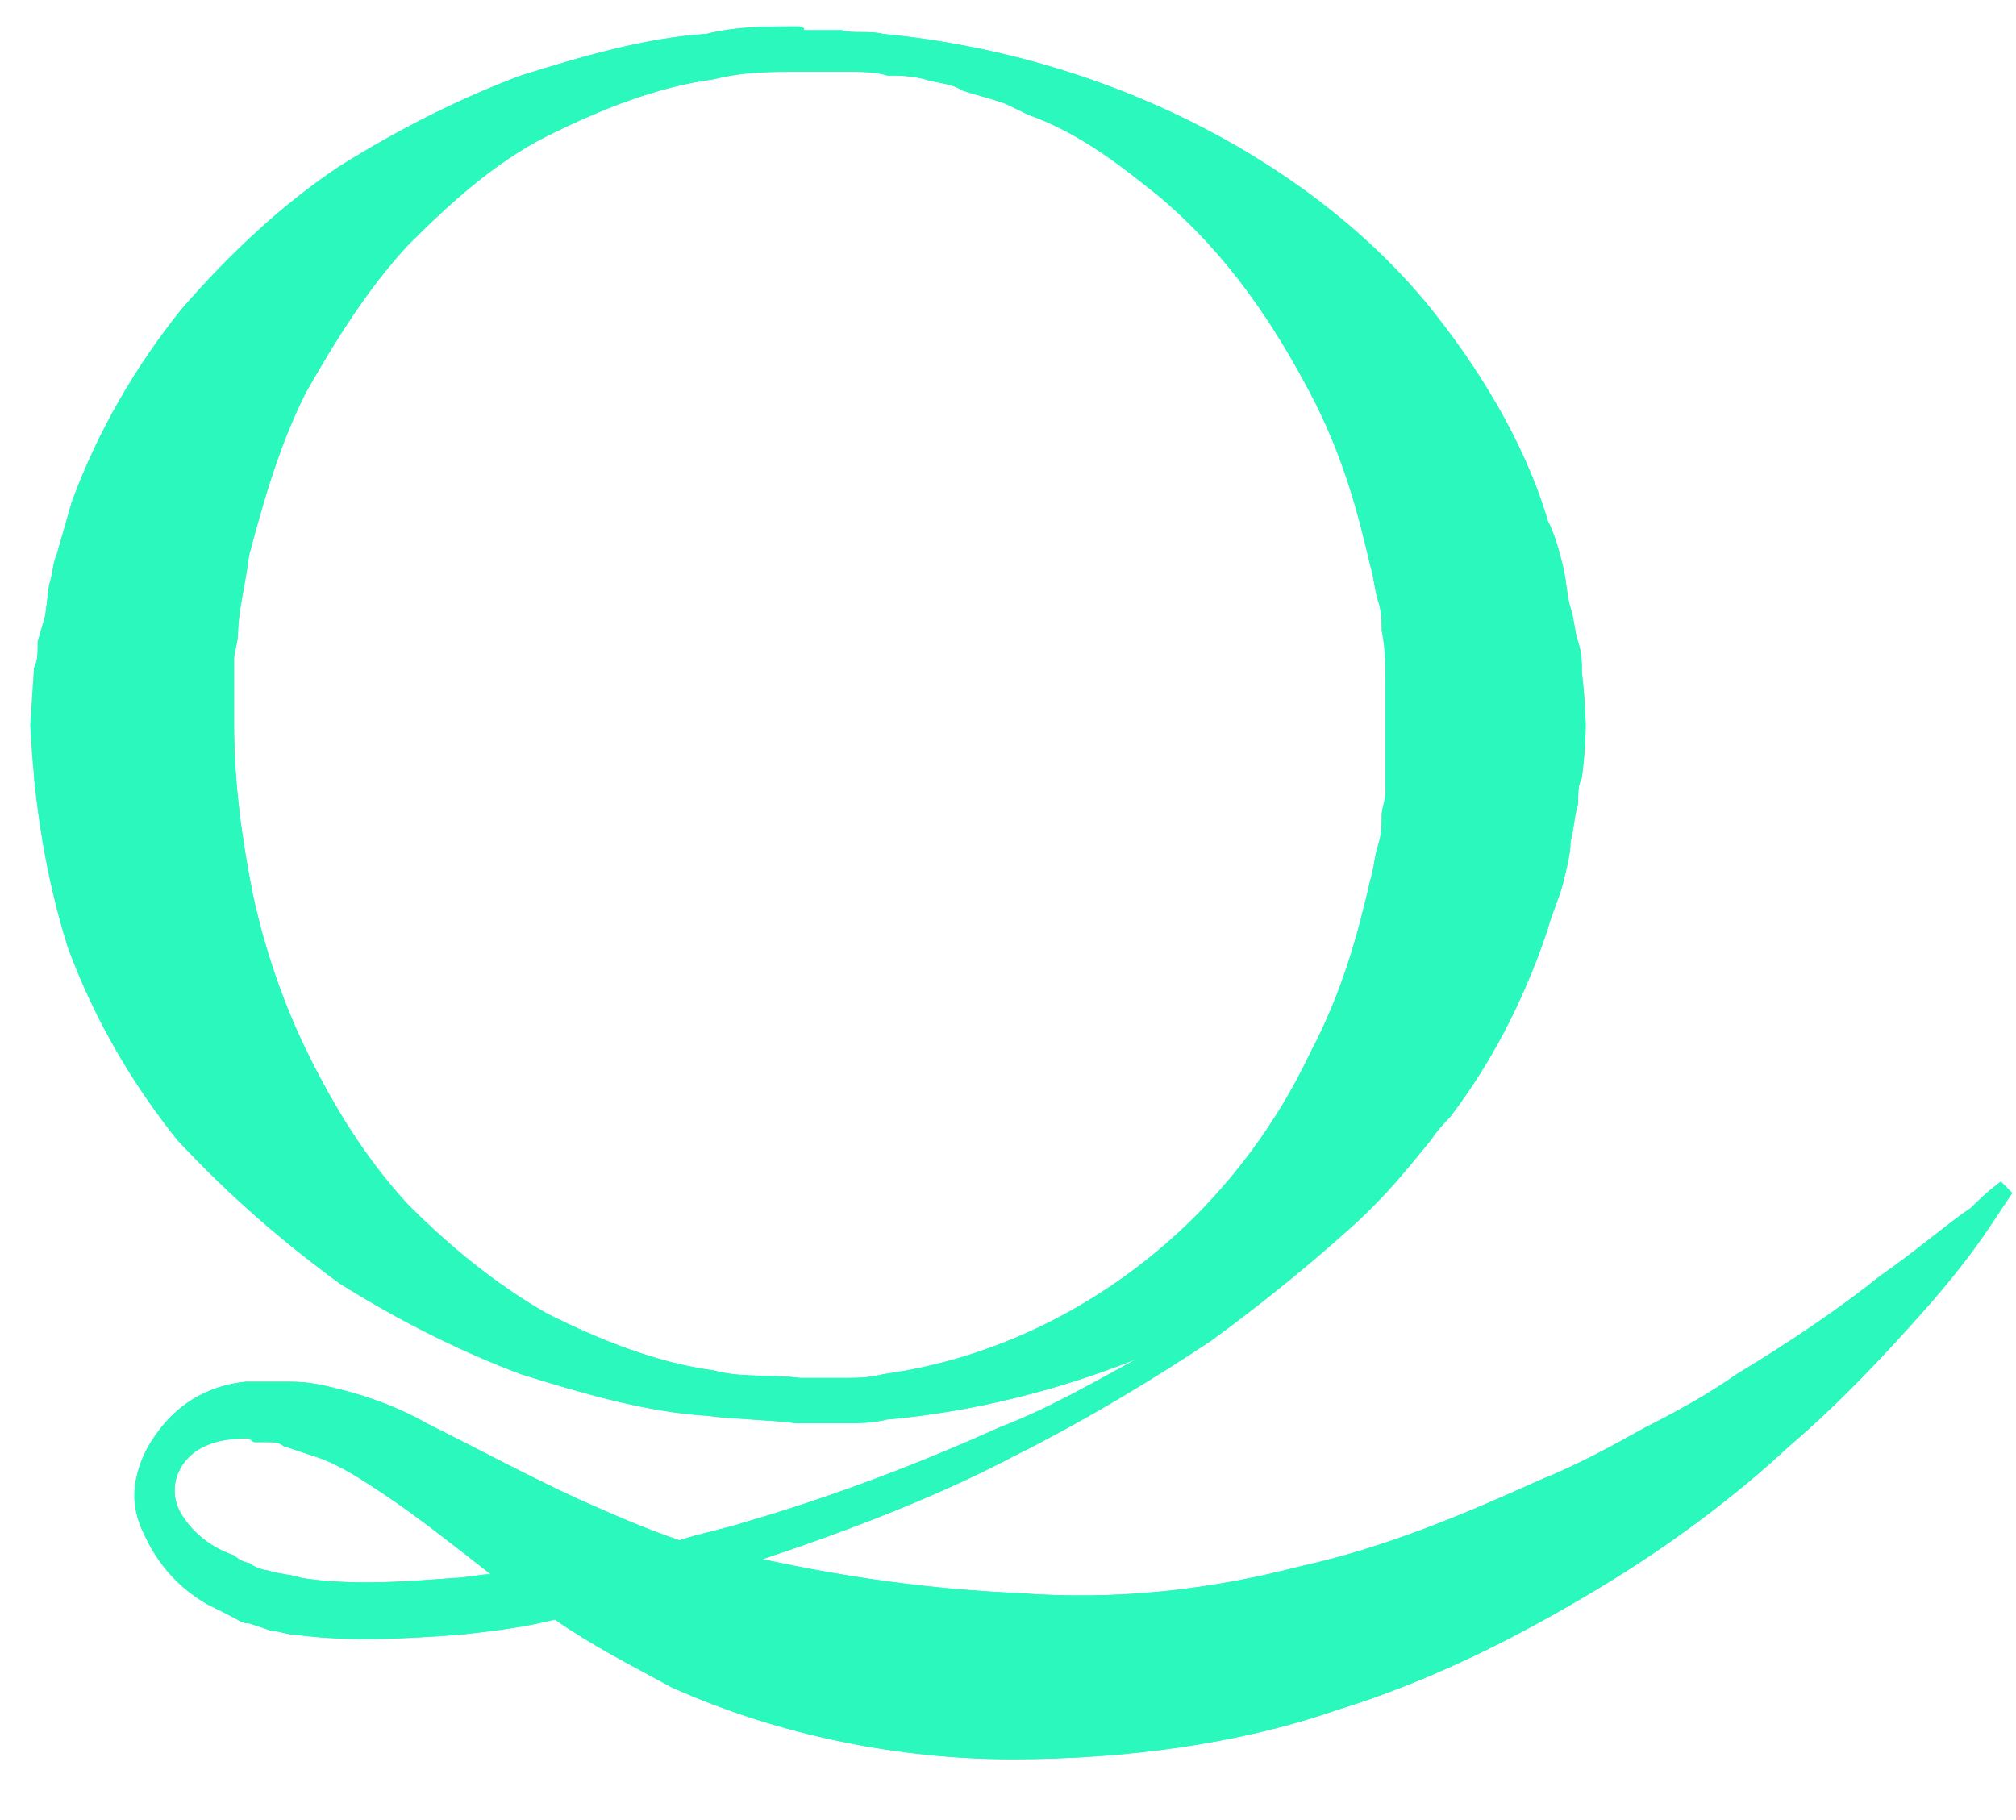 <?xml version="1.0" encoding="utf-8"?>
<!-- Generator: Adobe Illustrator 25.2.3, SVG Export Plug-In . SVG Version: 6.00 Build 0)  -->
<svg version="1.1" id="Layer_1" xmlns="http://www.w3.org/2000/svg" xmlns:xlink="http://www.w3.org/1999/xlink" x="0px" y="0px"
	 viewBox="0 0 53.4 48.2" style="enable-background:new 0 0 53.4 48.2;" xml:space="preserve">
<style type="text/css">
	.st0{fill-rule:evenodd;clip-rule:evenodd;fill:#2AF8BC;}
	.st1{fill:#2AF8BC;}
	.st2{fill:#202027;}
	.st3{fill:none;stroke:#7BF7BB;stroke-width:6;stroke-miterlimit:10;}
	.st4{fill:none;stroke:#000000;stroke-width:6;stroke-miterlimit:10;}
	.st5{clip-path:url(#SVGID_6_);fill:#2AF8BC;}
	.st6{clip-path:url(#SVGID_10_);fill:#202027;}
</style>
<g>
	<g>
		<defs>
			<path id="SVGID_3_" d="M6.8,38.2C6.8,38.2,6.9,38.2,6.8,38.2l0.2,0c0.2,0,0.4,0,0.5,0.1c0.3,0.1,0.6,0.2,0.9,0.3
				c0.6,0.2,1.2,0.6,1.8,1c0.9,0.6,1.9,1.4,2.8,2.1c-0.3,0-0.7,0.1-1,0.1C10.7,41.9,9.3,42,8,41.8c-0.3-0.1-0.6-0.1-0.9-0.2
				c-0.1,0-0.4-0.1-0.5-0.2c-0.1,0-0.3-0.1-0.4-0.2c-0.6-0.2-1.1-0.6-1.4-1.1c-0.3-0.5-0.2-1.1,0.2-1.5c0.4-0.4,1-0.5,1.6-0.5
				C6.7,38.2,6.7,38.2,6.8,38.2 M21.2,36.5c-0.8-0.1-1.6,0-2.3-0.2c-1.5-0.2-3-0.8-4.4-1.5c-1.4-0.8-2.6-1.8-3.7-2.9
				c-1.1-1.2-1.9-2.5-2.6-3.9c-0.7-1.4-1.2-2.9-1.5-4.3c-0.3-1.5-0.5-3-0.5-4.5l0-1.2c0-0.2,0-0.5,0-0.6l0.1-0.5
				c0-0.7,0.2-1.4,0.3-2.2c0.4-1.5,0.8-2.9,1.5-4.3C8.9,9,9.7,7.7,10.8,6.5c1.1-1.1,2.3-2.2,3.7-2.9c1.4-0.7,2.9-1.3,4.4-1.5
				c0.8-0.2,1.5-0.2,2.3-0.2l0.3,0l0.3,0l0.6,0c0.4,0,0.8,0,1.1,0.1C23.8,2,24.1,2,24.5,2.1c0.3,0.1,0.7,0.1,1,0.3
				c0.3,0.1,0.7,0.2,1,0.3c0.3,0.1,0.6,0.3,0.9,0.4c1.3,0.5,2.3,1.3,3.3,2.1c1.9,1.6,3.1,3.5,4,5.2c0.9,1.7,1.3,3.3,1.6,4.6
				c0.1,0.3,0.1,0.6,0.2,0.9c0.1,0.3,0.1,0.6,0.1,0.8c0.1,0.5,0.1,0.9,0.1,1.3c0,0.6,0,1,0,1.1c0,0.2,0,0.6,0,1.2c0,0.2,0,0.5,0,0.7
				c0,0.2-0.1,0.4-0.1,0.6c0,0.2,0,0.5-0.1,0.8c-0.1,0.3-0.1,0.6-0.2,0.9c-0.3,1.3-0.7,2.9-1.6,4.6c-0.8,1.7-2.1,3.6-4,5.2
				c-1.9,1.6-4.4,2.9-7.3,3.3c-0.4,0.1-0.7,0.1-1.1,0.1l-0.6,0l-0.3,0c0,0,0,0,0,0C21.4,36.5,21.2,36.5,21.2,36.5 M21.1,0.7
				c-0.8,0-1.6,0-2.4,0.2C17.1,1,15.4,1.5,13.8,2C12.2,2.6,10.6,3.4,9,4.4c-1.5,1-2.9,2.3-4.2,3.8c-1.2,1.5-2.2,3.2-2.9,5.1
				l-0.4,1.4c-0.1,0.2-0.1,0.5-0.2,0.8l-0.1,0.8L1,17c0,0.3,0,0.5-0.1,0.7l-0.1,1.5c0.1,2,0.4,4,1,5.9c0.7,1.9,1.7,3.6,2.9,5.1
				C6.1,31.7,7.5,32.9,9,34c1.6,1,3.2,1.8,4.8,2.4c1.6,0.5,3.3,1,4.9,1.1c0.8,0.1,1.6,0.1,2.4,0.2c0.4,0,0.8,0,1.2,0
				c0.4,0,0.8,0,1.2-0.1c2.3-0.2,4.6-0.8,6.6-1.6c-1.1,0.6-2.3,1.3-3.6,1.8c-2,0.9-4.3,1.8-6.7,2.5c-0.6,0.2-1.2,0.3-1.8,0.5
				c-0.9-0.3-1.8-0.7-2.7-1.1c-1.3-0.6-2.6-1.3-4-2C10.6,37.3,9.8,37,9,36.8c-0.4-0.1-0.8-0.2-1.3-0.2c-0.2,0-0.4,0-0.6,0l-0.1,0
				c-0.1,0-0.1,0-0.2,0c-0.1,0-0.2,0-0.3,0c-0.9,0.1-1.7,0.5-2.3,1.3c-0.3,0.4-0.5,0.8-0.6,1.3c-0.1,0.5,0,1,0.2,1.4
				c0.4,0.9,1,1.5,1.7,1.9c0.2,0.1,0.4,0.2,0.6,0.3C6.3,42.9,6.4,43,6.6,43l0.6,0.2c0.2,0,0.4,0.1,0.6,0.1c1.5,0.2,3,0.1,4.4,0
				c0.9-0.1,1.7-0.2,2.5-0.4c1,0.7,2,1.2,3.1,1.8c2.9,1.3,6.1,1.9,9,1.9c3,0,6-0.4,8.6-1.3c2.6-0.8,4.9-2,6.9-3.2
				c2-1.2,3.7-2.5,5.1-3.8c1.4-1.2,2.5-2.4,3.4-3.4c0.9-1,1.5-1.8,1.9-2.4c0.4-0.6,0.6-0.9,0.6-0.9l-0.3-0.3c0,0-0.3,0.2-0.8,0.7
				c-0.6,0.4-1.4,1.1-2.4,1.8c-1,0.8-2.3,1.7-3.8,2.6c-0.7,0.5-1.6,1-2.4,1.4c-0.9,0.5-1.8,1-2.8,1.4c-2,0.9-4.1,1.8-6.4,2.3
				c-2.3,0.6-4.8,0.9-7.4,0.7c-2.3-0.1-4.5-0.4-6.8-0.9c2.4-0.8,4.7-1.7,6.6-2.7c2-1,3.8-2.1,5.3-3.1c1.5-1.1,2.7-2.1,3.7-3
				c1-0.9,1.6-1.7,2.1-2.3c0.2-0.3,0.4-0.5,0.5-0.6c1.3-1.7,2.1-3.5,2.6-5c0.1-0.4,0.3-0.8,0.4-1.2c0.1-0.4,0.2-0.8,0.2-1.1
				c0.1-0.4,0.1-0.7,0.2-1c0-0.3,0-0.5,0.1-0.7c0.1-0.8,0.1-1.3,0.1-1.3l0-0.1c0,0,0-0.5-0.1-1.4c0-0.2,0-0.5-0.1-0.8
				c-0.1-0.3-0.1-0.6-0.2-0.9c-0.1-0.3-0.1-0.7-0.2-1.1c-0.1-0.4-0.2-0.8-0.4-1.2c-0.5-1.7-1.5-3.6-3-5.5c-1.5-1.9-3.6-3.6-6.1-4.9
				c-2.5-1.3-5.4-2.2-8.5-2.5c-0.4-0.1-0.8,0-1.1-0.1l-0.6,0l-0.3,0c0,0,0,0-0.1,0C21.3,0.7,21.2,0.7,21.1,0.7"/>
		</defs>
		<clipPath id="SVGID_2_">
			<use xlink:href="#SVGID_3_"  style="overflow:visible;"/>
		</clipPath>
	</g>
	<g>
		<defs>
			<path id="SVGID_5_" d="M6.8,38.2C6.8,38.2,6.9,38.2,6.8,38.2l0.2,0c0.2,0,0.4,0,0.5,0.1c0.3,0.1,0.6,0.2,0.9,0.3
				c0.6,0.2,1.2,0.6,1.8,1c0.9,0.6,1.9,1.4,2.8,2.1c-0.3,0-0.7,0.1-1,0.1C10.7,41.9,9.3,42,8,41.8c-0.3-0.1-0.6-0.1-0.9-0.2
				c-0.1,0-0.4-0.1-0.5-0.2c-0.1,0-0.3-0.1-0.4-0.2c-0.6-0.2-1.1-0.6-1.4-1.1c-0.3-0.5-0.2-1.1,0.2-1.5c0.4-0.4,1-0.5,1.6-0.5
				C6.7,38.2,6.7,38.2,6.8,38.2 M21.2,36.5c-0.8-0.1-1.6,0-2.3-0.2c-1.5-0.2-3-0.8-4.4-1.5c-1.4-0.8-2.6-1.8-3.7-2.9
				c-1.1-1.2-1.9-2.5-2.6-3.9c-0.7-1.4-1.2-2.9-1.5-4.3c-0.3-1.5-0.5-3-0.5-4.5l0-1.2c0-0.2,0-0.5,0-0.6l0.1-0.5
				c0-0.7,0.2-1.4,0.3-2.2c0.4-1.5,0.8-2.9,1.5-4.3C8.9,9,9.7,7.7,10.8,6.5c1.1-1.1,2.3-2.2,3.7-2.9c1.4-0.7,2.9-1.3,4.4-1.5
				c0.8-0.2,1.5-0.2,2.3-0.2l0.3,0l0.3,0l0.6,0c0.4,0,0.8,0,1.1,0.1C23.8,2,24.1,2,24.5,2.1c0.3,0.1,0.7,0.1,1,0.3
				c0.3,0.1,0.7,0.2,1,0.3c0.3,0.1,0.6,0.3,0.9,0.4c1.3,0.5,2.3,1.3,3.3,2.1c1.9,1.6,3.1,3.5,4,5.2c0.9,1.7,1.3,3.3,1.6,4.6
				c0.1,0.3,0.1,0.6,0.2,0.9c0.1,0.3,0.1,0.6,0.1,0.8c0.1,0.5,0.1,0.9,0.1,1.3c0,0.6,0,1,0,1.1c0,0.2,0,0.6,0,1.2c0,0.2,0,0.5,0,0.7
				c0,0.2-0.1,0.4-0.1,0.6c0,0.2,0,0.5-0.1,0.8c-0.1,0.3-0.1,0.6-0.2,0.9c-0.3,1.3-0.7,2.9-1.6,4.6c-0.8,1.7-2.1,3.6-4,5.2
				c-1.9,1.6-4.4,2.9-7.3,3.3c-0.4,0.1-0.7,0.1-1.1,0.1l-0.6,0l-0.3,0c0,0,0,0,0,0C21.4,36.5,21.2,36.5,21.2,36.5 M21.1,0.7
				c-0.8,0-1.6,0-2.4,0.2C17.1,1,15.4,1.5,13.8,2C12.2,2.6,10.6,3.4,9,4.4c-1.5,1-2.9,2.3-4.2,3.8c-1.2,1.5-2.2,3.2-2.9,5.1
				l-0.4,1.4c-0.1,0.2-0.1,0.5-0.2,0.8l-0.1,0.8L1,17c0,0.3,0,0.5-0.1,0.7l-0.1,1.5c0.1,2,0.4,4,1,5.9c0.7,1.9,1.7,3.6,2.9,5.1
				C6.1,31.7,7.5,32.9,9,34c1.6,1,3.2,1.8,4.8,2.4c1.6,0.5,3.3,1,4.9,1.1c0.8,0.1,1.6,0.1,2.4,0.2c0.4,0,0.8,0,1.2,0
				c0.4,0,0.8,0,1.2-0.1c2.3-0.2,4.6-0.8,6.6-1.6c-1.1,0.6-2.3,1.3-3.6,1.8c-2,0.9-4.3,1.8-6.7,2.5c-0.6,0.2-1.2,0.3-1.8,0.5
				c-0.9-0.3-1.8-0.7-2.7-1.1c-1.3-0.6-2.6-1.3-4-2C10.6,37.3,9.8,37,9,36.8c-0.4-0.1-0.8-0.2-1.3-0.2c-0.2,0-0.4,0-0.6,0l-0.1,0
				c-0.1,0-0.1,0-0.2,0c-0.1,0-0.2,0-0.3,0c-0.9,0.1-1.7,0.5-2.3,1.3c-0.3,0.4-0.5,0.8-0.6,1.3c-0.1,0.5,0,1,0.2,1.4
				c0.4,0.9,1,1.5,1.7,1.9c0.2,0.1,0.4,0.2,0.6,0.3C6.3,42.9,6.4,43,6.6,43l0.6,0.2c0.2,0,0.4,0.1,0.6,0.1c1.5,0.2,3,0.1,4.4,0
				c0.9-0.1,1.7-0.2,2.5-0.4c1,0.7,2,1.2,3.1,1.8c2.9,1.3,6.1,1.9,9,1.9c3,0,6-0.4,8.6-1.3c2.6-0.8,4.9-2,6.9-3.2
				c2-1.2,3.7-2.5,5.1-3.8c1.4-1.2,2.5-2.4,3.4-3.4c0.9-1,1.5-1.8,1.9-2.4c0.4-0.6,0.6-0.9,0.6-0.9l-0.3-0.3c0,0-0.3,0.2-0.8,0.7
				c-0.6,0.4-1.4,1.1-2.4,1.8c-1,0.8-2.3,1.7-3.8,2.6c-0.7,0.5-1.6,1-2.4,1.4c-0.9,0.5-1.8,1-2.8,1.4c-2,0.9-4.1,1.8-6.4,2.3
				c-2.3,0.6-4.8,0.9-7.4,0.7c-2.3-0.1-4.5-0.4-6.8-0.9c2.4-0.8,4.7-1.7,6.6-2.7c2-1,3.8-2.1,5.3-3.1c1.5-1.1,2.7-2.1,3.7-3
				c1-0.9,1.6-1.7,2.1-2.3c0.2-0.3,0.4-0.5,0.5-0.6c1.3-1.7,2.1-3.5,2.6-5c0.1-0.4,0.3-0.8,0.4-1.2c0.1-0.4,0.2-0.8,0.2-1.1
				c0.1-0.4,0.1-0.7,0.2-1c0-0.3,0-0.5,0.1-0.7c0.1-0.8,0.1-1.3,0.1-1.3l0-0.1c0,0,0-0.5-0.1-1.4c0-0.2,0-0.5-0.1-0.8
				c-0.1-0.3-0.1-0.6-0.2-0.9c-0.1-0.3-0.1-0.7-0.2-1.1c-0.1-0.4-0.2-0.8-0.4-1.2c-0.5-1.7-1.5-3.6-3-5.5c-1.5-1.9-3.6-3.6-6.1-4.9
				c-2.5-1.3-5.4-2.2-8.5-2.5c-0.4-0.1-0.8,0-1.1-0.1l-0.6,0l-0.3,0c0,0,0,0-0.1,0C21.3,0.7,21.2,0.7,21.1,0.7"/>
		</defs>
		<use xlink:href="#SVGID_5_"  style="overflow:visible;fill:#2AF8BC;"/>
		<clipPath id="SVGID_4_">
			<use xlink:href="#SVGID_5_"  style="overflow:visible;"/>
		</clipPath>
		<rect x="0.9" y="0.7" style="clip-path:url(#SVGID_4_);fill:#2AF8BC;" width="52.6" height="45.9"/>
	</g>
	<g>
		<defs>
			<path id="SVGID_7_" d="M6.8,38.2C6.8,38.2,6.9,38.2,6.8,38.2l0.2,0c0.2,0,0.4,0,0.5,0.1c0.3,0.1,0.6,0.2,0.9,0.3
				c0.6,0.2,1.2,0.6,1.8,1c0.9,0.6,1.9,1.4,2.8,2.1c-0.3,0-0.7,0.1-1,0.1C10.7,41.9,9.3,42,8,41.8c-0.3-0.1-0.6-0.1-0.9-0.2
				c-0.1,0-0.4-0.1-0.5-0.2c-0.1,0-0.3-0.1-0.4-0.2c-0.6-0.2-1.1-0.6-1.4-1.1c-0.3-0.5-0.2-1.1,0.2-1.5c0.4-0.4,1-0.5,1.6-0.5
				C6.7,38.2,6.7,38.2,6.8,38.2 M21.2,36.5c-0.8-0.1-1.6,0-2.3-0.2c-1.5-0.2-3-0.8-4.4-1.5c-1.4-0.8-2.6-1.8-3.7-2.9
				c-1.1-1.2-1.9-2.5-2.6-3.9c-0.7-1.4-1.2-2.9-1.5-4.3c-0.3-1.5-0.5-3-0.5-4.5l0-1.2c0-0.2,0-0.5,0-0.6l0.1-0.5
				c0-0.7,0.2-1.4,0.3-2.2c0.4-1.5,0.8-2.9,1.5-4.3C8.9,9,9.7,7.7,10.8,6.5c1.1-1.1,2.3-2.2,3.7-2.9c1.4-0.7,2.9-1.3,4.4-1.5
				c0.8-0.2,1.5-0.2,2.3-0.2l0.3,0l0.3,0l0.6,0c0.4,0,0.8,0,1.1,0.1C23.8,2,24.1,2,24.5,2.1c0.3,0.1,0.7,0.1,1,0.3
				c0.3,0.1,0.7,0.2,1,0.3c0.3,0.1,0.6,0.3,0.9,0.4c1.3,0.5,2.3,1.3,3.3,2.1c1.9,1.6,3.1,3.5,4,5.2c0.9,1.7,1.3,3.3,1.6,4.6
				c0.1,0.3,0.1,0.6,0.2,0.9c0.1,0.3,0.1,0.6,0.1,0.8c0.1,0.5,0.1,0.9,0.1,1.3c0,0.6,0,1,0,1.1c0,0.2,0,0.6,0,1.2c0,0.2,0,0.5,0,0.7
				c0,0.2-0.1,0.4-0.1,0.6c0,0.2,0,0.5-0.1,0.8c-0.1,0.3-0.1,0.6-0.2,0.9c-0.3,1.3-0.7,2.9-1.6,4.6c-0.8,1.7-2.1,3.6-4,5.2
				c-1.9,1.6-4.4,2.9-7.3,3.3c-0.4,0.1-0.7,0.1-1.1,0.1l-0.6,0l-0.3,0c0,0,0,0,0,0C21.4,36.5,21.2,36.5,21.2,36.5 M21.1,0.7
				c-0.8,0-1.6,0-2.4,0.2C17.1,1,15.4,1.5,13.8,2C12.2,2.6,10.6,3.4,9,4.4c-1.5,1-2.9,2.3-4.2,3.8c-1.2,1.5-2.2,3.2-2.9,5.1
				l-0.4,1.4c-0.1,0.2-0.1,0.5-0.2,0.8l-0.1,0.8L1,17c0,0.3,0,0.5-0.1,0.7l-0.1,1.5c0.1,2,0.4,4,1,5.9c0.7,1.9,1.7,3.6,2.9,5.1
				C6.1,31.7,7.5,32.9,9,34c1.6,1,3.2,1.8,4.8,2.4c1.6,0.5,3.3,1,4.9,1.1c0.8,0.1,1.6,0.1,2.4,0.2c0.4,0,0.8,0,1.2,0
				c0.4,0,0.8,0,1.2-0.1c2.3-0.2,4.6-0.8,6.6-1.6c-1.1,0.6-2.3,1.3-3.6,1.8c-2,0.9-4.3,1.8-6.7,2.5c-0.6,0.2-1.2,0.3-1.8,0.5
				c-0.9-0.3-1.8-0.7-2.7-1.1c-1.3-0.6-2.6-1.3-4-2C10.6,37.3,9.8,37,9,36.8c-0.4-0.1-0.8-0.2-1.3-0.2c-0.2,0-0.4,0-0.6,0l-0.1,0
				c-0.1,0-0.1,0-0.2,0c-0.1,0-0.2,0-0.3,0c-0.9,0.1-1.7,0.5-2.3,1.3c-0.3,0.4-0.5,0.8-0.6,1.3c-0.1,0.5,0,1,0.2,1.4
				c0.4,0.9,1,1.5,1.7,1.9c0.2,0.1,0.4,0.2,0.6,0.3C6.3,42.9,6.4,43,6.6,43l0.6,0.2c0.2,0,0.4,0.1,0.6,0.1c1.5,0.2,3,0.1,4.4,0
				c0.9-0.1,1.7-0.2,2.5-0.4c1,0.7,2,1.2,3.1,1.8c2.9,1.3,6.1,1.9,9,1.9c3,0,6-0.4,8.6-1.3c2.6-0.8,4.9-2,6.9-3.2
				c2-1.2,3.7-2.5,5.1-3.8c1.4-1.2,2.5-2.4,3.4-3.4c0.9-1,1.5-1.8,1.9-2.4c0.4-0.6,0.6-0.9,0.6-0.9l-0.3-0.3c0,0-0.3,0.2-0.8,0.7
				c-0.6,0.4-1.4,1.1-2.4,1.8c-1,0.8-2.3,1.7-3.8,2.6c-0.7,0.5-1.6,1-2.4,1.4c-0.9,0.5-1.8,1-2.8,1.4c-2,0.9-4.1,1.8-6.4,2.3
				c-2.3,0.6-4.8,0.9-7.4,0.7c-2.3-0.1-4.5-0.4-6.8-0.9c2.4-0.8,4.7-1.7,6.6-2.7c2-1,3.8-2.1,5.3-3.1c1.5-1.1,2.7-2.1,3.7-3
				c1-0.9,1.6-1.7,2.1-2.3c0.2-0.3,0.4-0.5,0.5-0.6c1.3-1.7,2.1-3.5,2.6-5c0.1-0.4,0.3-0.8,0.4-1.2c0.1-0.4,0.2-0.8,0.2-1.1
				c0.1-0.4,0.1-0.7,0.2-1c0-0.3,0-0.5,0.1-0.7c0.1-0.8,0.1-1.3,0.1-1.3l0-0.1c0,0,0-0.5-0.1-1.4c0-0.2,0-0.5-0.1-0.8
				c-0.1-0.3-0.1-0.6-0.2-0.9c-0.1-0.3-0.1-0.7-0.2-1.1c-0.1-0.4-0.2-0.8-0.4-1.2c-0.5-1.7-1.5-3.6-3-5.5c-1.5-1.9-3.6-3.6-6.1-4.9
				c-2.5-1.3-5.4-2.2-8.5-2.5c-0.4-0.1-0.8,0-1.1-0.1l-0.6,0l-0.3,0c0,0,0,0-0.1,0C21.3,0.7,21.2,0.7,21.1,0.7"/>
		</defs>
		<clipPath id="SVGID_6_">
			<use xlink:href="#SVGID_7_"  style="overflow:visible;"/>
		</clipPath>
	</g>
</g>
</svg>
